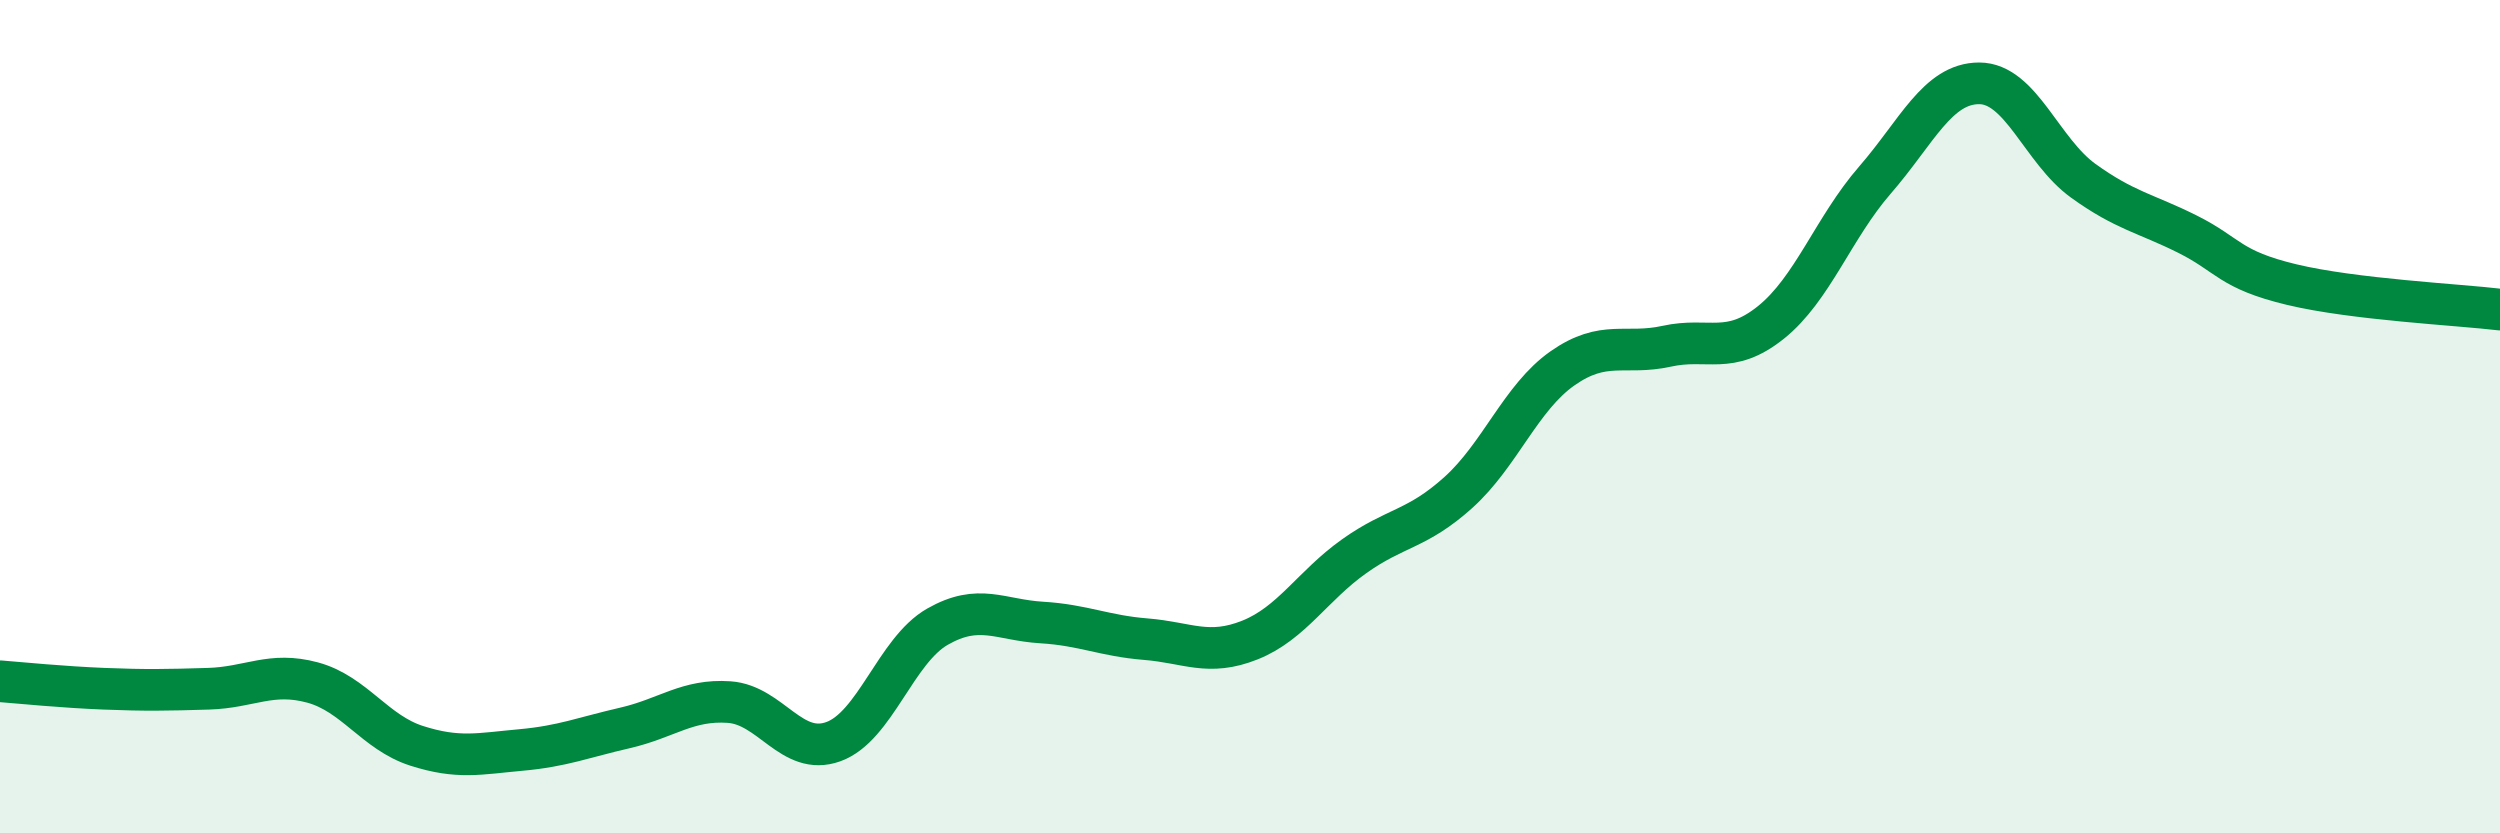
    <svg width="60" height="20" viewBox="0 0 60 20" xmlns="http://www.w3.org/2000/svg">
      <path
        d="M 0,16.35 C 0.5,16.39 1.5,16.49 2.5,16.53 C 3.5,16.57 4,16.56 5,16.53 C 6,16.5 6.5,16.11 7.5,16.38 C 8.5,16.65 9,17.58 10,17.9 C 11,18.22 11.5,18.09 12.5,18 C 13.5,17.91 14,17.7 15,17.47 C 16,17.24 16.5,16.78 17.5,16.85 C 18.5,16.92 19,18.16 20,17.8 C 21,17.44 21.5,15.61 22.5,15.04 C 23.5,14.47 24,14.88 25,14.94 C 26,15 26.5,15.26 27.5,15.34 C 28.5,15.42 29,15.76 30,15.36 C 31,14.96 31.5,14.06 32.5,13.35 C 33.5,12.64 34,12.72 35,11.82 C 36,10.92 36.5,9.54 37.5,8.84 C 38.5,8.14 39,8.53 40,8.31 C 41,8.09 41.5,8.54 42.5,7.74 C 43.5,6.94 44,5.47 45,4.32 C 46,3.17 46.5,2 47.5,2 C 48.5,2 49,3.62 50,4.34 C 51,5.06 51.5,5.12 52.5,5.62 C 53.5,6.12 53.5,6.47 55,6.83 C 56.5,7.19 59,7.31 60,7.43L60 20L0 20Z"
        fill="#008740"
        opacity="0.1"
        stroke-linecap="round"
        stroke-linejoin="round"
      />
      <path
        d="M 0,16.35 C 0.5,16.39 1.5,16.49 2.5,16.53 C 3.5,16.57 4,16.56 5,16.53 C 6,16.5 6.5,16.11 7.5,16.38 C 8.5,16.65 9,17.58 10,17.9 C 11,18.22 11.5,18.09 12.5,18 C 13.5,17.91 14,17.7 15,17.47 C 16,17.24 16.5,16.78 17.5,16.85 C 18.5,16.92 19,18.16 20,17.8 C 21,17.44 21.5,15.61 22.5,15.04 C 23.5,14.47 24,14.88 25,14.94 C 26,15 26.5,15.26 27.5,15.34 C 28.5,15.42 29,15.76 30,15.36 C 31,14.96 31.5,14.06 32.5,13.35 C 33.5,12.64 34,12.72 35,11.82 C 36,10.92 36.5,9.54 37.5,8.84 C 38.5,8.14 39,8.53 40,8.31 C 41,8.09 41.5,8.54 42.5,7.74 C 43.5,6.94 44,5.47 45,4.32 C 46,3.17 46.5,2 47.5,2 C 48.5,2 49,3.62 50,4.34 C 51,5.06 51.5,5.12 52.5,5.62 C 53.5,6.12 53.5,6.47 55,6.83 C 56.5,7.19 59,7.31 60,7.43"
        stroke="#008740"
        stroke-width="1"
        fill="none"
        stroke-linecap="round"
        stroke-linejoin="round"
      />
    </svg>
  